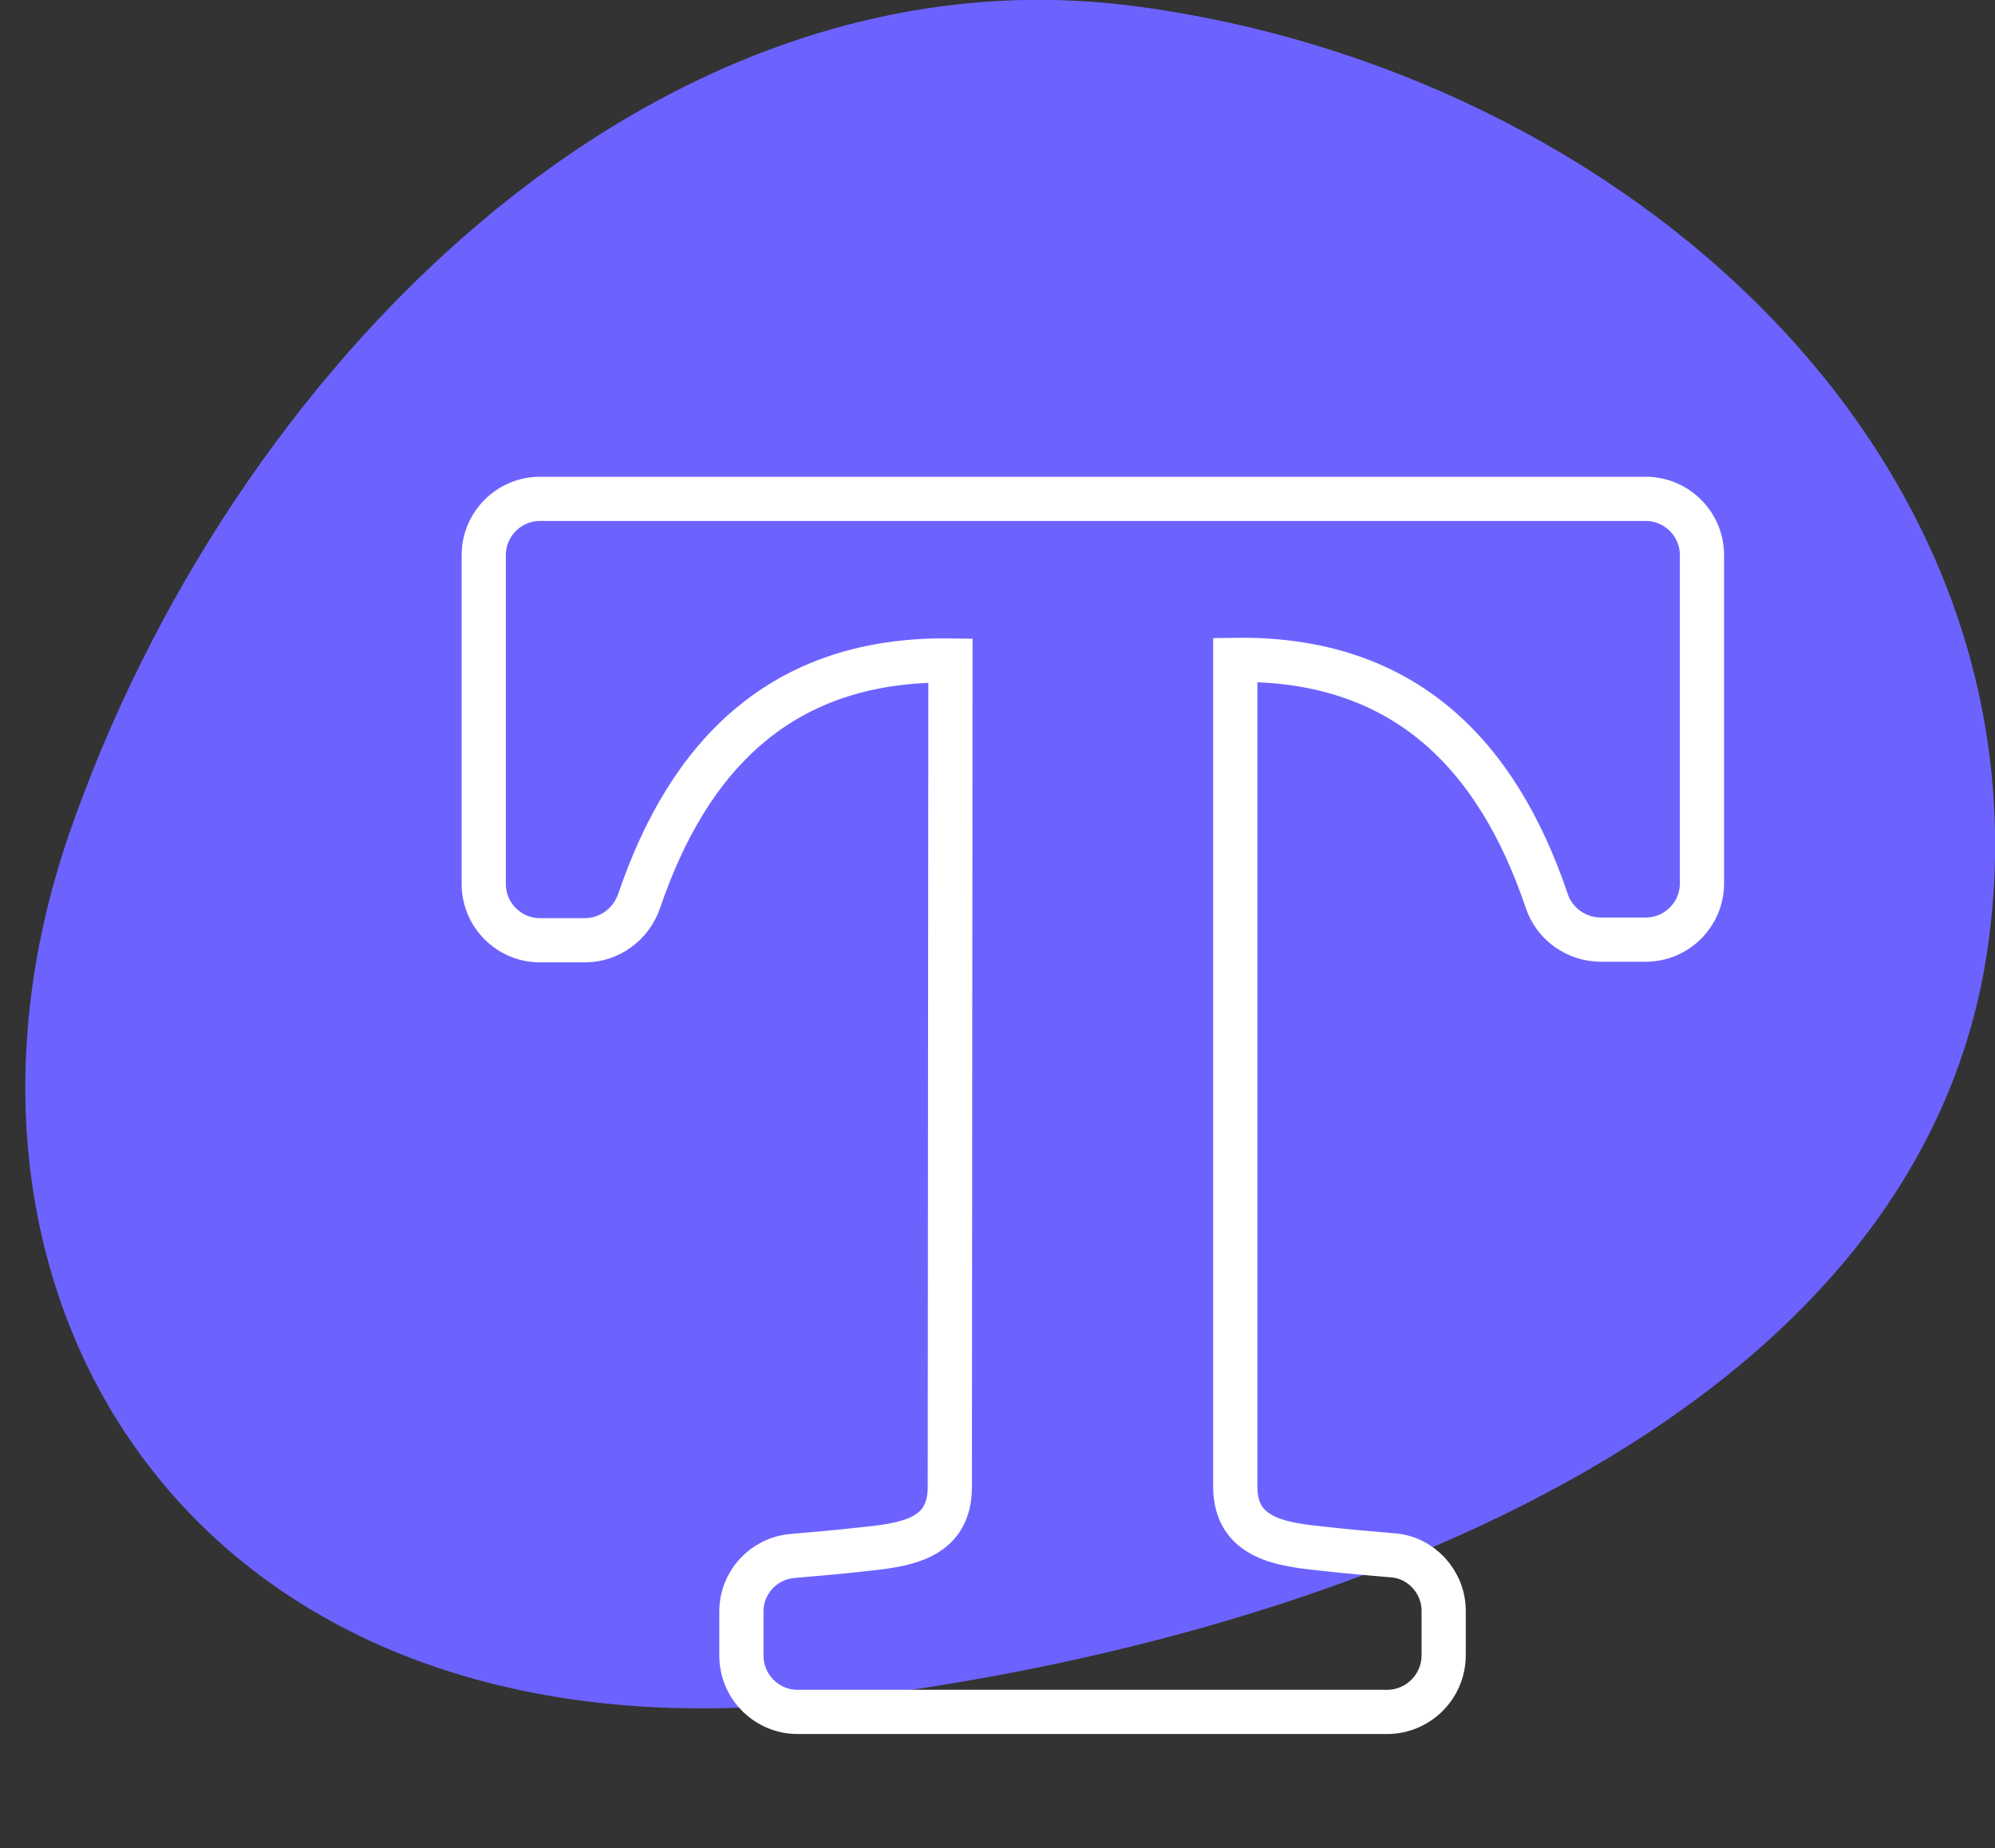 <?xml version="1.0" encoding="utf-8"?>
<!-- Generator: Adobe Illustrator 25.2.3, SVG Export Plug-In . SVG Version: 6.00 Build 0)  -->
<svg version="1.1" id="Capa_1" xmlns="http://www.w3.org/2000/svg" xmlns:xlink="http://www.w3.org/1999/xlink" x="0px" y="0px"
	 viewBox="0 0 315.9 292.7" style="enable-background:new 0 0 315.9 292.7;" xml:space="preserve">
<rect x="0" y="0" width="315.9" height="292.7" fill="#333333" stroke="none"/>
<style type="text/css">
	.st0{fill:#6C63FF;}
	.st1{fill:none;stroke:#FFFFFF;stroke-width:7;stroke-miterlimit:10;}
</style>
<path class="st0" d="M10.9,132.2C36.2,58.8,102.9-9.2,179.9,1s145.2,71,135,148c-10.2,77-107,111.6-184.2,120.4
	C31.4,280.7-14.5,206.1,10.9,132.2z"/>
<g>
	<path class="st1" d="M228.6,262.1v-7c0-4.6-3.6-8.5-8.1-8.8c-3.5-0.3-7.1-0.6-10.6-1c-6.8-0.7-14.3-1.5-14.3-9.9V104.5
		c26.8-0.4,41.5,15.1,49.3,38.1c1.2,3.7,4.7,6.2,8.6,6.2h7.1c4.9,0,8.9-4,8.9-8.9v-52c0-4.9-4-8.9-8.9-8.9h-87.5l0,0H85.5
		c-4.9,0-8.9,4-8.9,8.9V140c0,4.9,4,8.9,8.9,8.9h7.1c3.9,0,7.3-2.5,8.6-6.2c7.8-23,22.5-38.5,49.3-38.1l-0.1,130.9
		c0,8.5-7.5,9.2-14.3,9.9c-3.5,0.4-7.1,0.7-10.6,1c-4.6,0.4-8.1,4.2-8.1,8.8v7c0,4.9,4,8.9,8.9,8.9H173h0.1h46.7
		C224.7,271,228.6,267,228.6,262.1z"/>
</g>
</svg>
